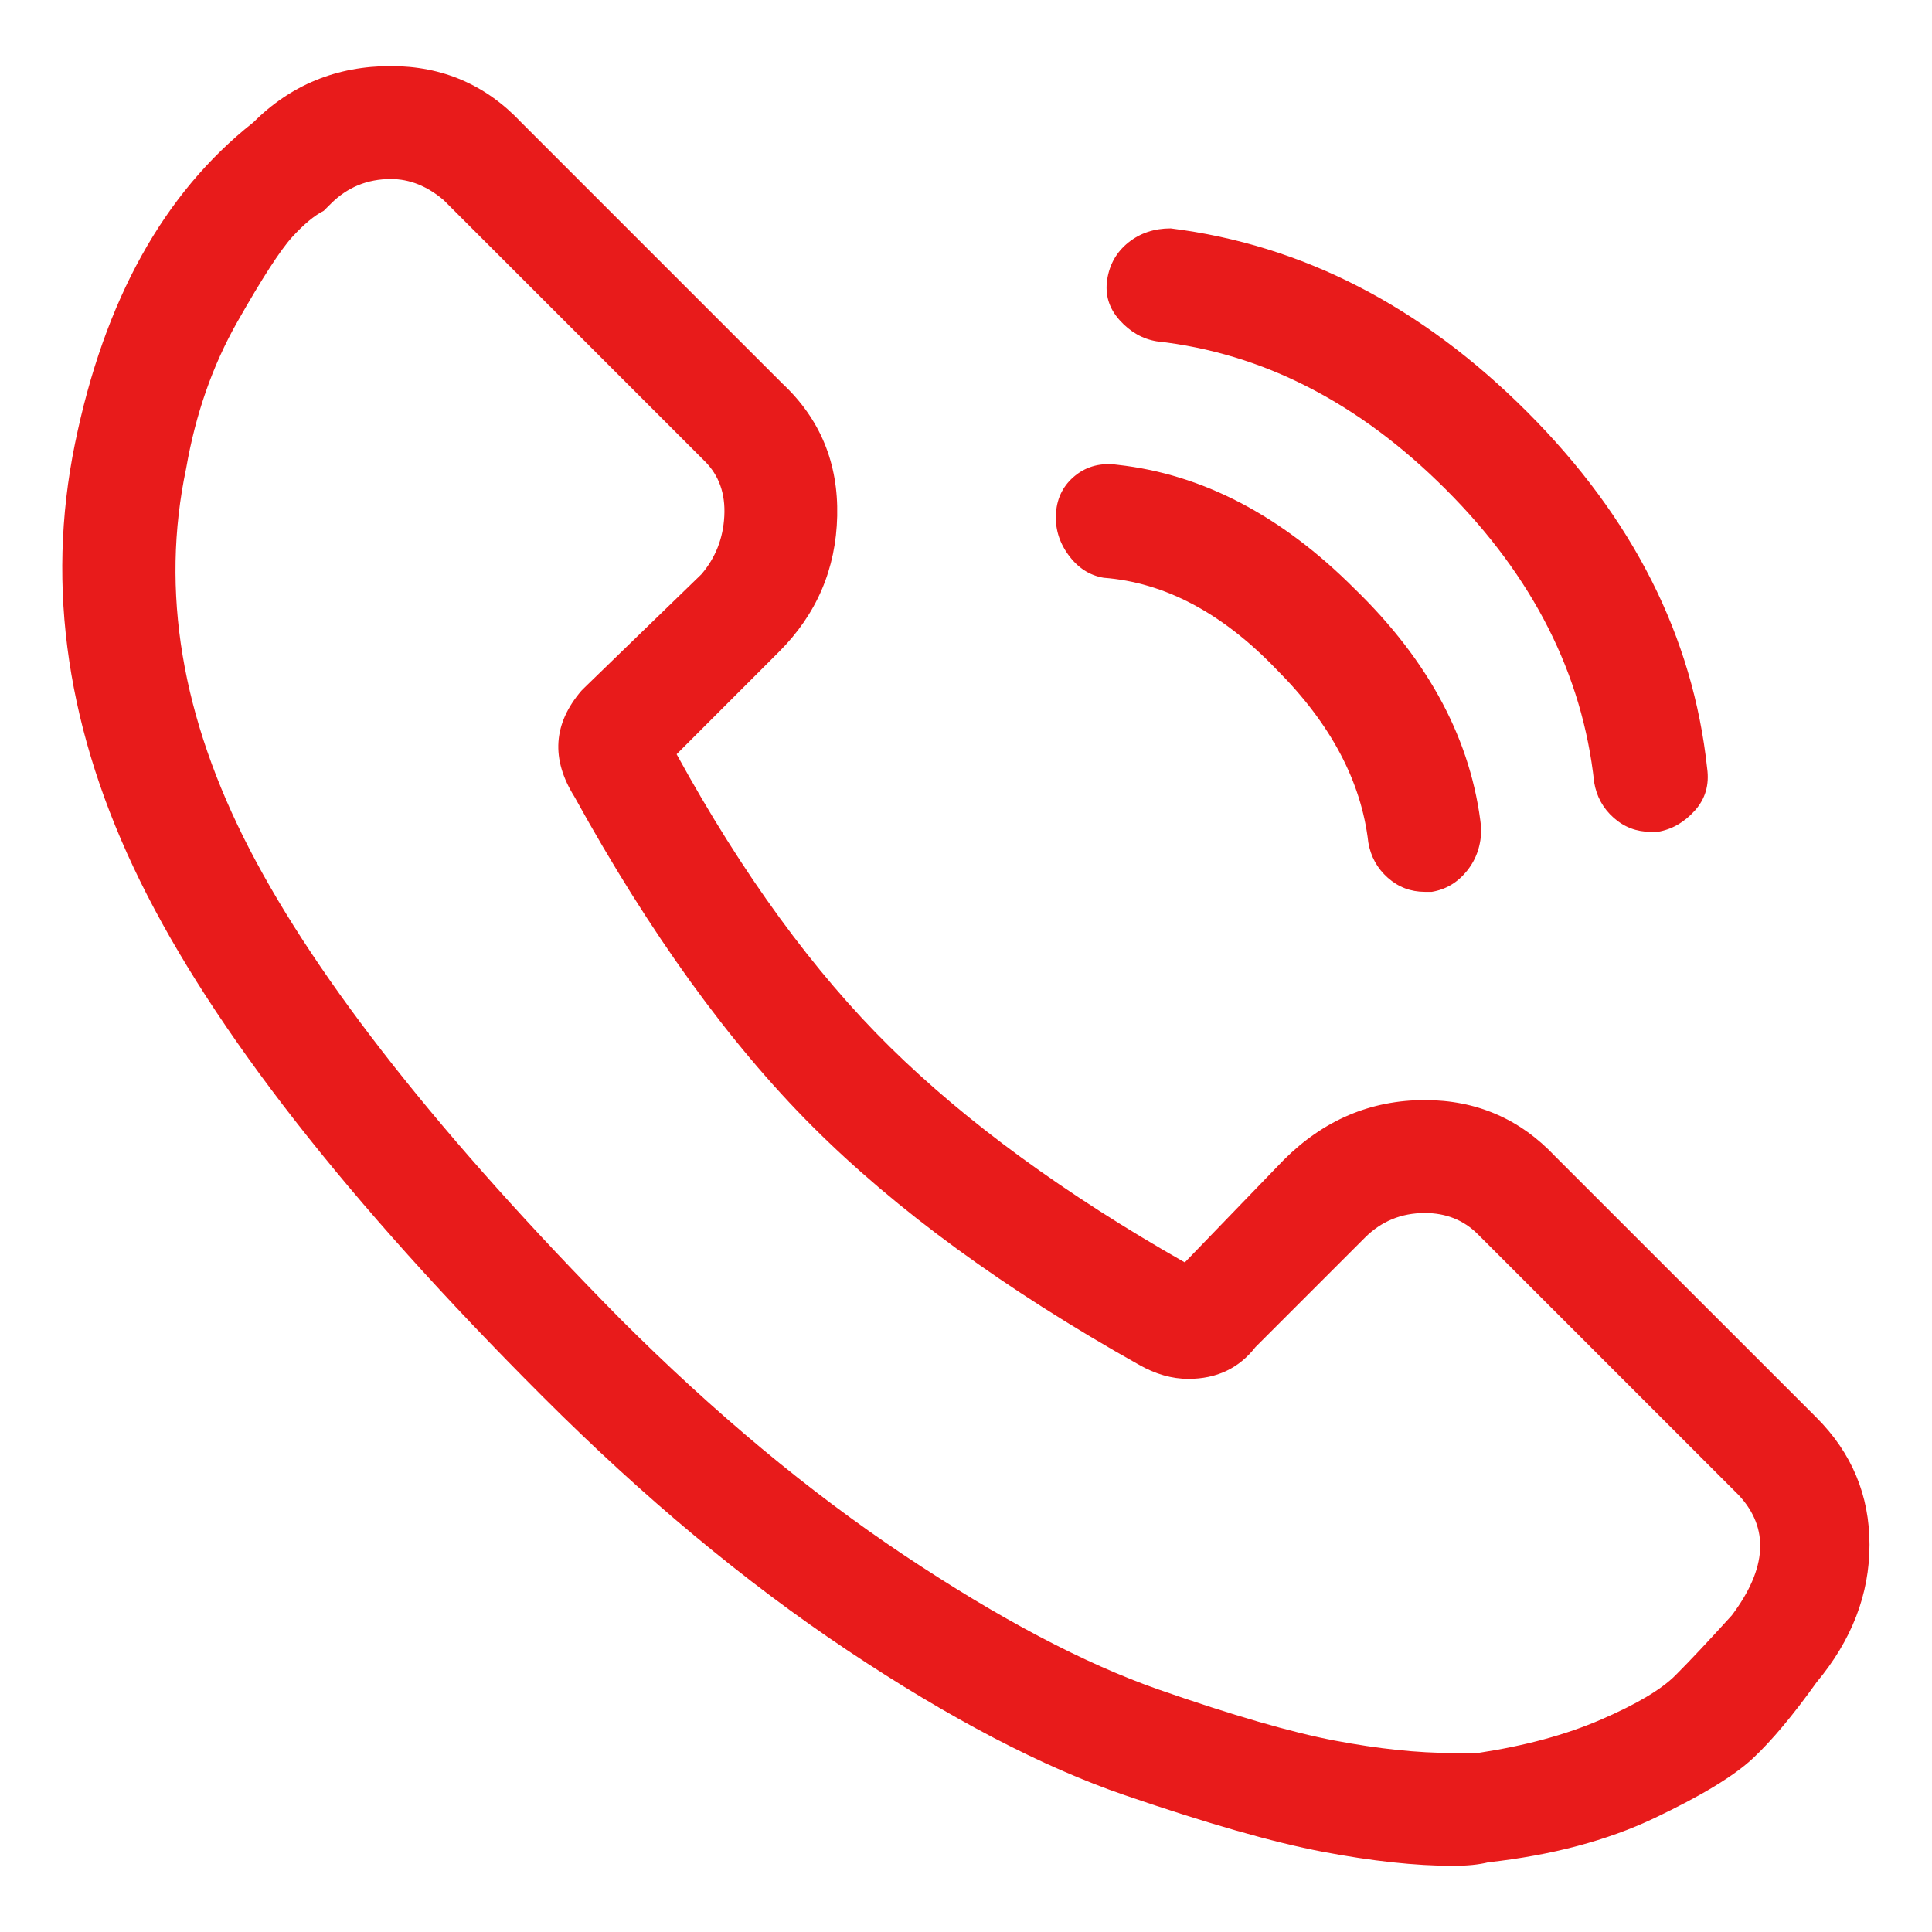 <?xml version="1.0" encoding="UTF-8"?>
<!-- Generator: Adobe Illustrator 16.0.0, SVG Export Plug-In . SVG Version: 6.00 Build 0)  -->
<svg xmlns="http://www.w3.org/2000/svg" xmlns:xlink="http://www.w3.org/1999/xlink" version="1.1" id="Layer_1" x="0px" y="0px" width="60px" height="60px" viewBox="0 0 60 60" xml:space="preserve">
<g>
	<defs>
		<rect id="SVGID_1_" x="1.833" y="1.833" width="56.334" height="56.334"></rect>
	</defs>
	<clipPath id="SVGID_2_">
		<use xlink:href="#SVGID_1_" overflow="visible"></use>
	</clipPath>
	<g clip-path="url(#SVGID_2_)">
		<path fill="#E81B1B" d="M56.415,44.027c1.096,1.097,1.644,2.412,1.644,3.946s-0.548,2.96-1.644,4.273    c-0.73,1.023-1.389,1.809-1.973,2.357c-0.584,0.548-1.607,1.169-3.069,1.863c-1.461,0.694-3.179,1.15-5.151,1.369    c-0.292,0.074-0.658,0.11-1.096,0.11c-1.169,0-2.521-0.146-4.056-0.438c-1.534-0.292-3.58-0.877-6.137-1.755    c-2.557-0.876-5.426-2.374-8.604-4.492c-3.179-2.119-6.339-4.75-9.48-7.892C10.784,37.306,6.62,31.973,4.354,27.369    c-2.265-4.603-2.94-9.133-2.026-13.59C3.24,9.321,5.086,5.997,7.861,3.805c1.17-1.169,2.595-1.753,4.275-1.753    c1.607,0,2.958,0.584,4.055,1.753l8.11,8.11c1.17,1.096,1.736,2.466,1.699,4.11s-0.639,3.05-1.809,4.219l-3.178,3.179    c2.044,3.727,4.255,6.759,6.63,9.097c2.375,2.338,5.425,4.566,9.152,6.685l3.068-3.178c1.241-1.242,2.704-1.863,4.385-1.863    c1.605,0,2.958,0.584,4.055,1.753L56.415,44.027z M53.784,50.165c1.096-1.46,1.169-2.703,0.22-3.726l-8.111-8.111    c-0.438-0.438-0.986-0.657-1.643-0.657c-0.731,0-1.353,0.256-1.864,0.768l-3.397,3.397c-0.511,0.657-1.205,0.986-2.083,0.986    c-0.511,0-1.021-0.146-1.534-0.438c-4.165-2.337-7.543-4.804-10.137-7.398c-2.595-2.593-5.061-6.009-7.398-10.247    c-0.731-1.169-0.658-2.265,0.219-3.288l0.109-0.109l3.617-3.507c0.438-0.511,0.676-1.114,0.712-1.808    c0.037-0.694-0.164-1.261-0.602-1.699l-8.11-8.11c-0.512-0.438-1.06-0.658-1.644-0.658c-0.73,0-1.353,0.256-1.863,0.767    l-0.11,0.109l-0.11,0.11c-0.292,0.146-0.621,0.42-0.986,0.821c-0.365,0.402-0.932,1.279-1.699,2.63    c-0.768,1.352-1.297,2.868-1.589,4.549c-0.803,3.799-0.146,7.745,1.973,11.836c2.12,4.092,5.955,8.951,11.508,14.577    c2.923,2.923,5.864,5.371,8.823,7.344c2.958,1.973,5.589,3.36,7.891,4.165c2.302,0.803,4.128,1.332,5.48,1.588    c1.352,0.257,2.574,0.385,3.671,0.385c0.22,0,0.475,0,0.767,0c1.462-0.221,2.74-0.566,3.836-1.042    c1.097-0.475,1.864-0.931,2.302-1.37C52.47,51.591,53.054,50.969,53.784,50.165z M35.92,10.6c-0.438-0.073-0.822-0.292-1.15-0.658    c-0.329-0.365-0.457-0.786-0.385-1.26c0.073-0.475,0.292-0.858,0.658-1.151c0.365-0.292,0.804-0.438,1.314-0.438    c4.092,0.512,7.782,2.411,11.07,5.699c3.287,3.288,5.15,6.978,5.59,11.069c0.072,0.512-0.056,0.95-0.384,1.315    c-0.329,0.365-0.712,0.584-1.15,0.658c-0.074,0-0.147,0-0.22,0c-0.438,0-0.822-0.146-1.15-0.438    c-0.329-0.292-0.53-0.658-0.604-1.096c-0.365-3.361-1.899-6.393-4.604-9.097C42.203,12.5,39.208,10.965,35.92,10.6z     M34.275,17.943c-0.438-0.073-0.804-0.31-1.096-0.712c-0.293-0.402-0.42-0.84-0.383-1.315c0.036-0.475,0.237-0.858,0.602-1.151    c0.365-0.292,0.805-0.401,1.315-0.329c2.63,0.292,5.078,1.571,7.343,3.836c2.339,2.265,3.653,4.75,3.946,7.453    c0,0.511-0.147,0.95-0.439,1.315s-0.657,0.584-1.096,0.657c-0.072,0-0.146,0-0.218,0c-0.438,0-0.822-0.146-1.151-0.438    c-0.329-0.292-0.529-0.658-0.604-1.096c-0.218-1.899-1.168-3.69-2.849-5.371C37.966,19.039,36.176,18.089,34.275,17.943z"></path>
	</g>
</g>
</svg>
